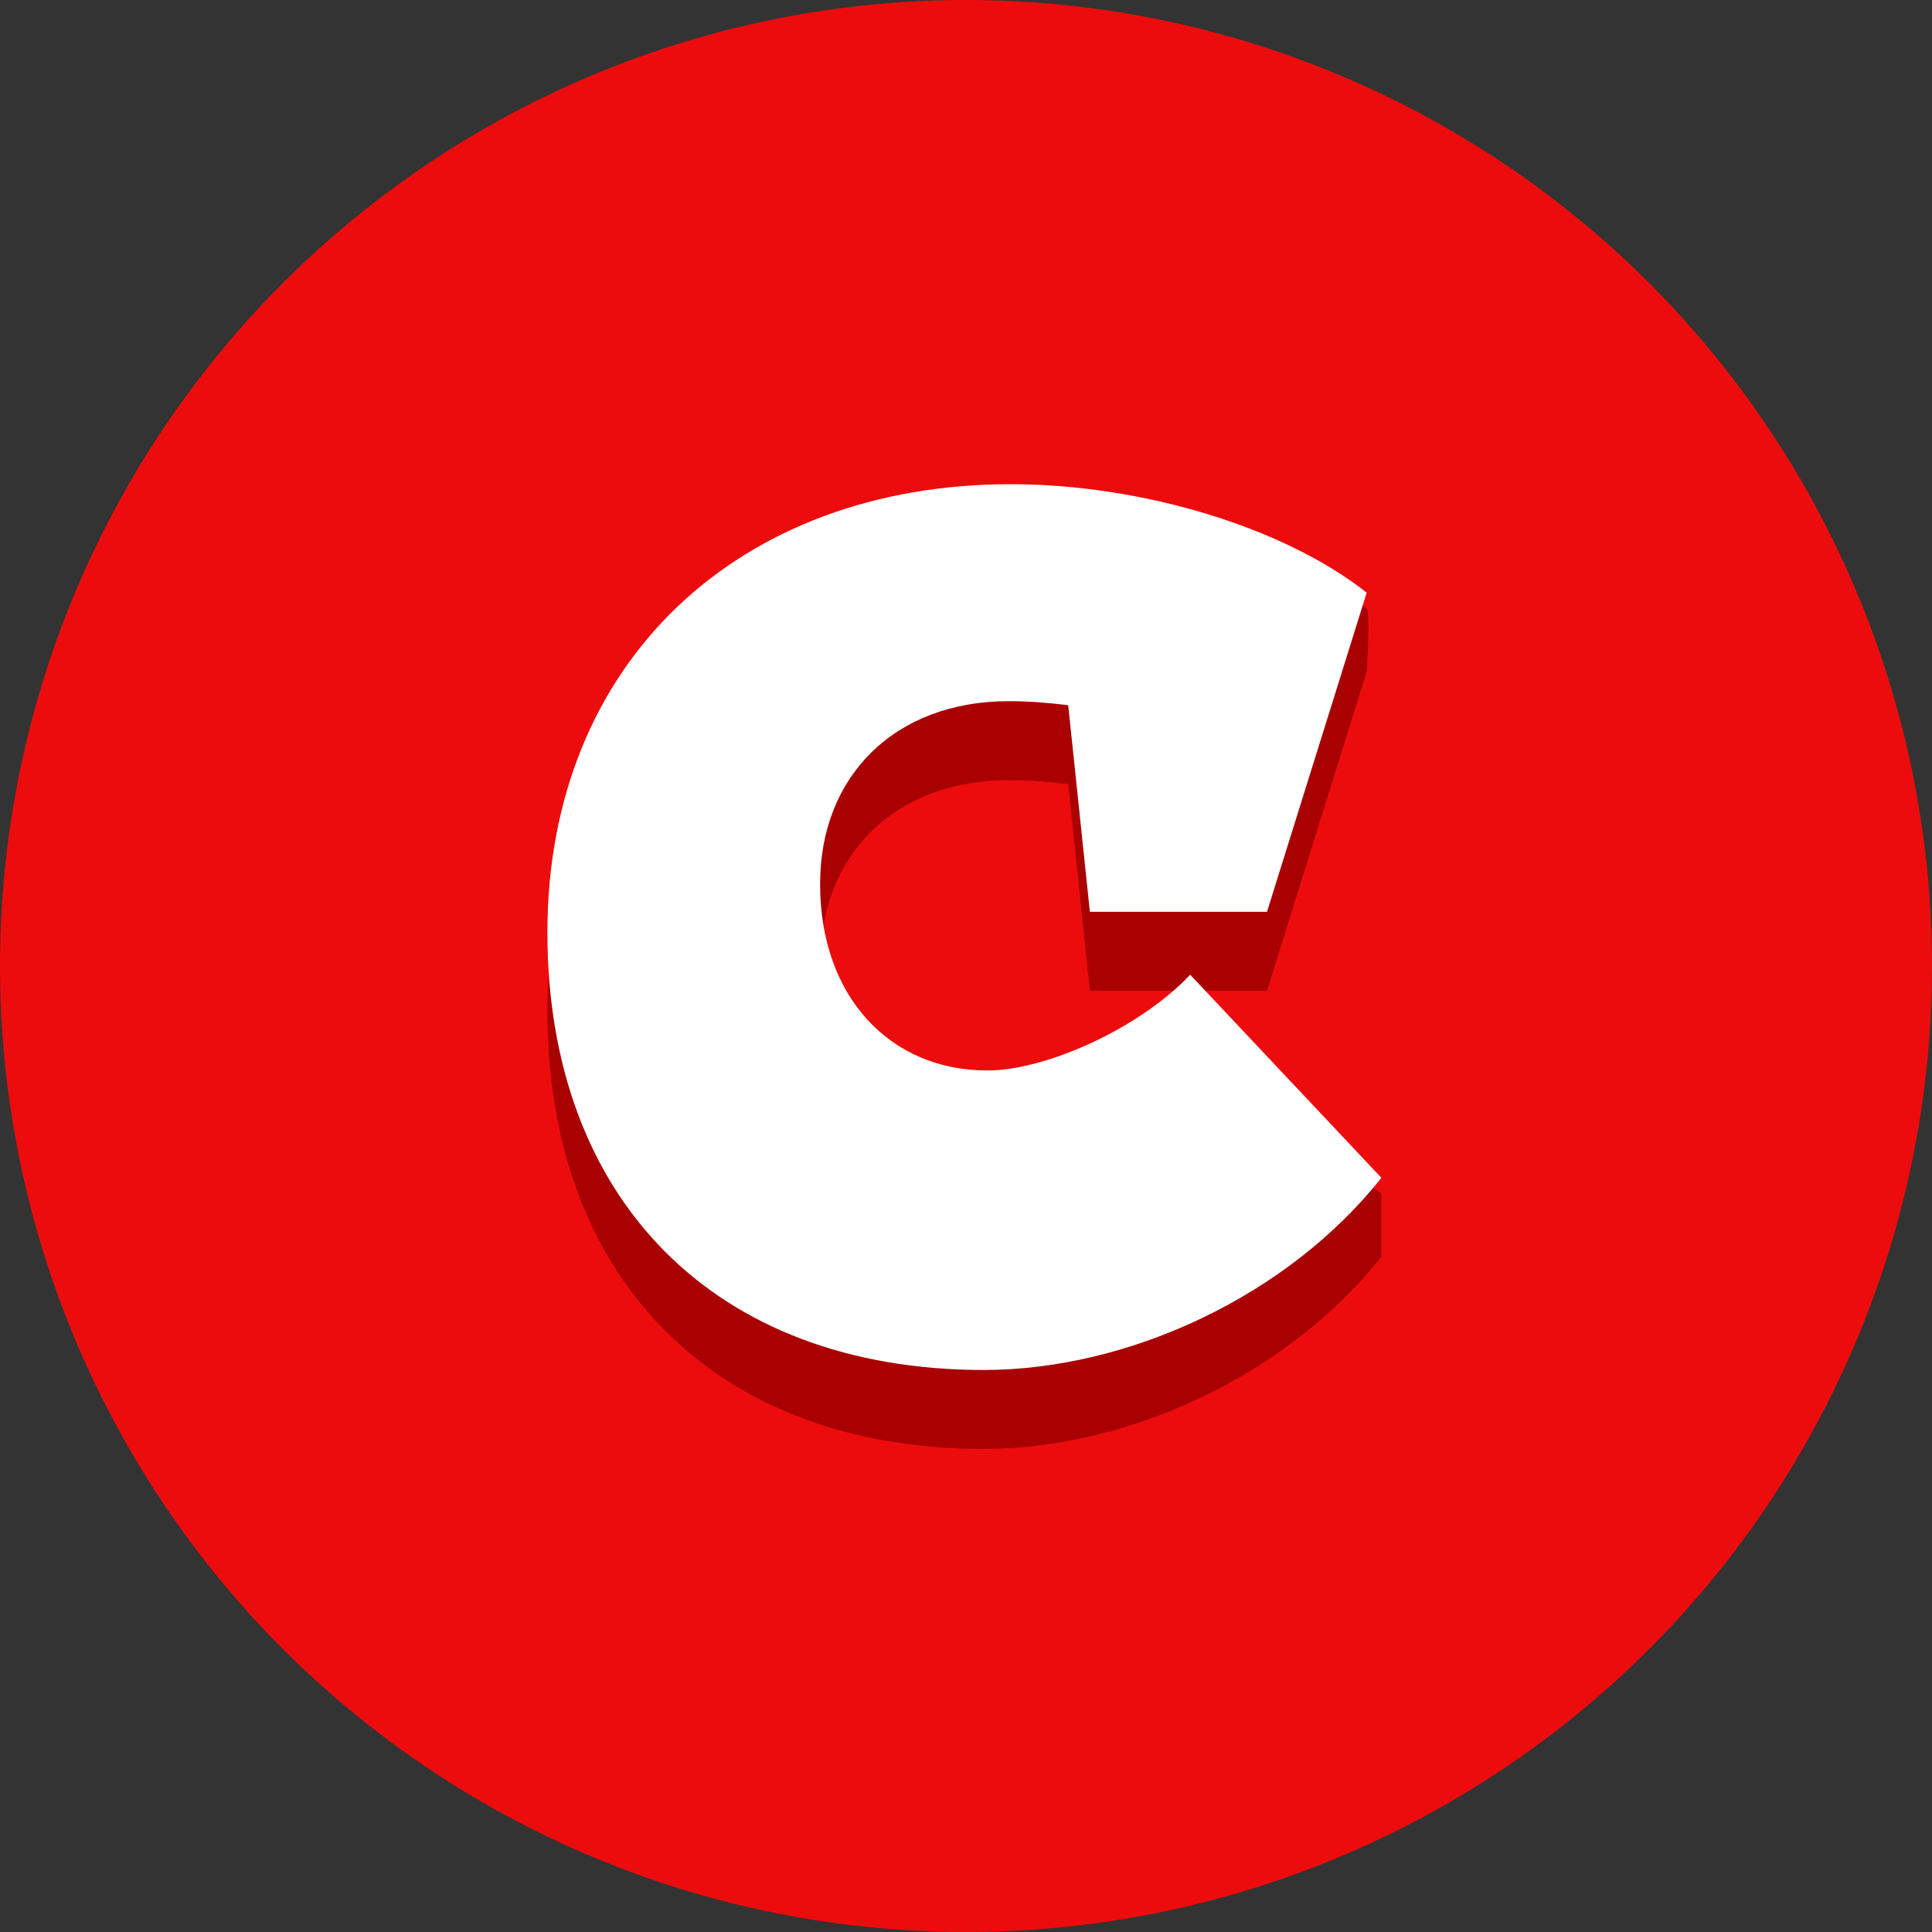 <?xml version="1.0" encoding="UTF-8"?>
<svg width="60px" height="60px" viewBox="0 0 60 60" version="1.1" xmlns="http://www.w3.org/2000/svg" xmlns:xlink="http://www.w3.org/1999/xlink">
    <rect x="0" y="0" width="60" height="60" fill="#333333" stroke="none"/>
    <!-- Generator: Sketch 54.1 (76490) - https://sketchapp.com -->
    <title>vitamin</title>
    <desc>Created with Sketch.</desc>
    <g id="Page-1" stroke="none" stroke-width="1" fill="none" fill-rule="evenodd">
        <g id="ascorbinka-rd2-desktop-mexico" transform="translate(-220, -800)">
            <g id="screen-second" transform="translate(121, 789)">
                <g id="items-section" transform="translate(99, 0)">
                    <g id="item-first" transform="translate(0, 7)">
                        <g id="vitamin" transform="translate(0, 4)">
                            <circle id="Oval" fill="#ED0C0D" cx="30" cy="30" r="30"></circle>
                            <g id="c" transform="translate(17, 15)">
                                <path d="M14.389,2.489 C5.974,2.489 -2.23820962e-13,7.991 -2.23820962e-13,16.414 L-2.23820962e-13,16.414 C-2.23820962e-13,24.693 5.191,29.998 13.551,29.998 L13.551,29.998 C18.086,29.998 23.022,27.668 25.9,24.03 L25.9,24.03 L25.9,22.067 L19.962,17.722 C18.414,19.371 15.5,20.697 13.66,20.697 L13.66,20.697 C10.655,20.697 8.469,18.421 8.469,14.909 L8.469,14.909 C8.469,11.539 10.801,9.228 14.334,9.228 L14.334,9.228 C14.972,9.228 15.591,9.281 16.174,9.353 L16.174,9.353 L16.847,15.769 L22.348,15.769 L25.444,5.858 C25.444,5.858 25.562,3.98 25.444,3.895 L25.444,3.895 C23.715,2.645 21.143,2.432 18.482,2.432 L18.482,2.432 C17.106,2.432 15.707,2.489 14.389,2.489" id="Fill-1" fill="#A90001"></path>
                                <path d="M25.9,21.578 C23.022,25.216 18.086,27.546 13.551,27.546 C5.191,27.546 3.94615147e-05,22.241 3.94615147e-05,13.962 C3.94615147e-05,5.539 5.974,0.037 14.389,0.037 C18.432,0.037 22.858,1.363 25.444,3.406 L22.348,13.317 L16.847,13.317 L16.174,6.901 C15.591,6.829 14.972,6.775 14.334,6.775 C10.801,6.775 8.469,9.087 8.469,12.456 C8.469,15.969 10.655,18.245 13.66,18.245 C15.5,18.245 18.414,16.919 19.962,15.27 L25.9,21.578 Z" id="Fill-4" fill="#FFFFFF"></path>
                            </g>
                        </g>
                    </g>
                </g>
            </g>
        </g>
    </g>
</svg>